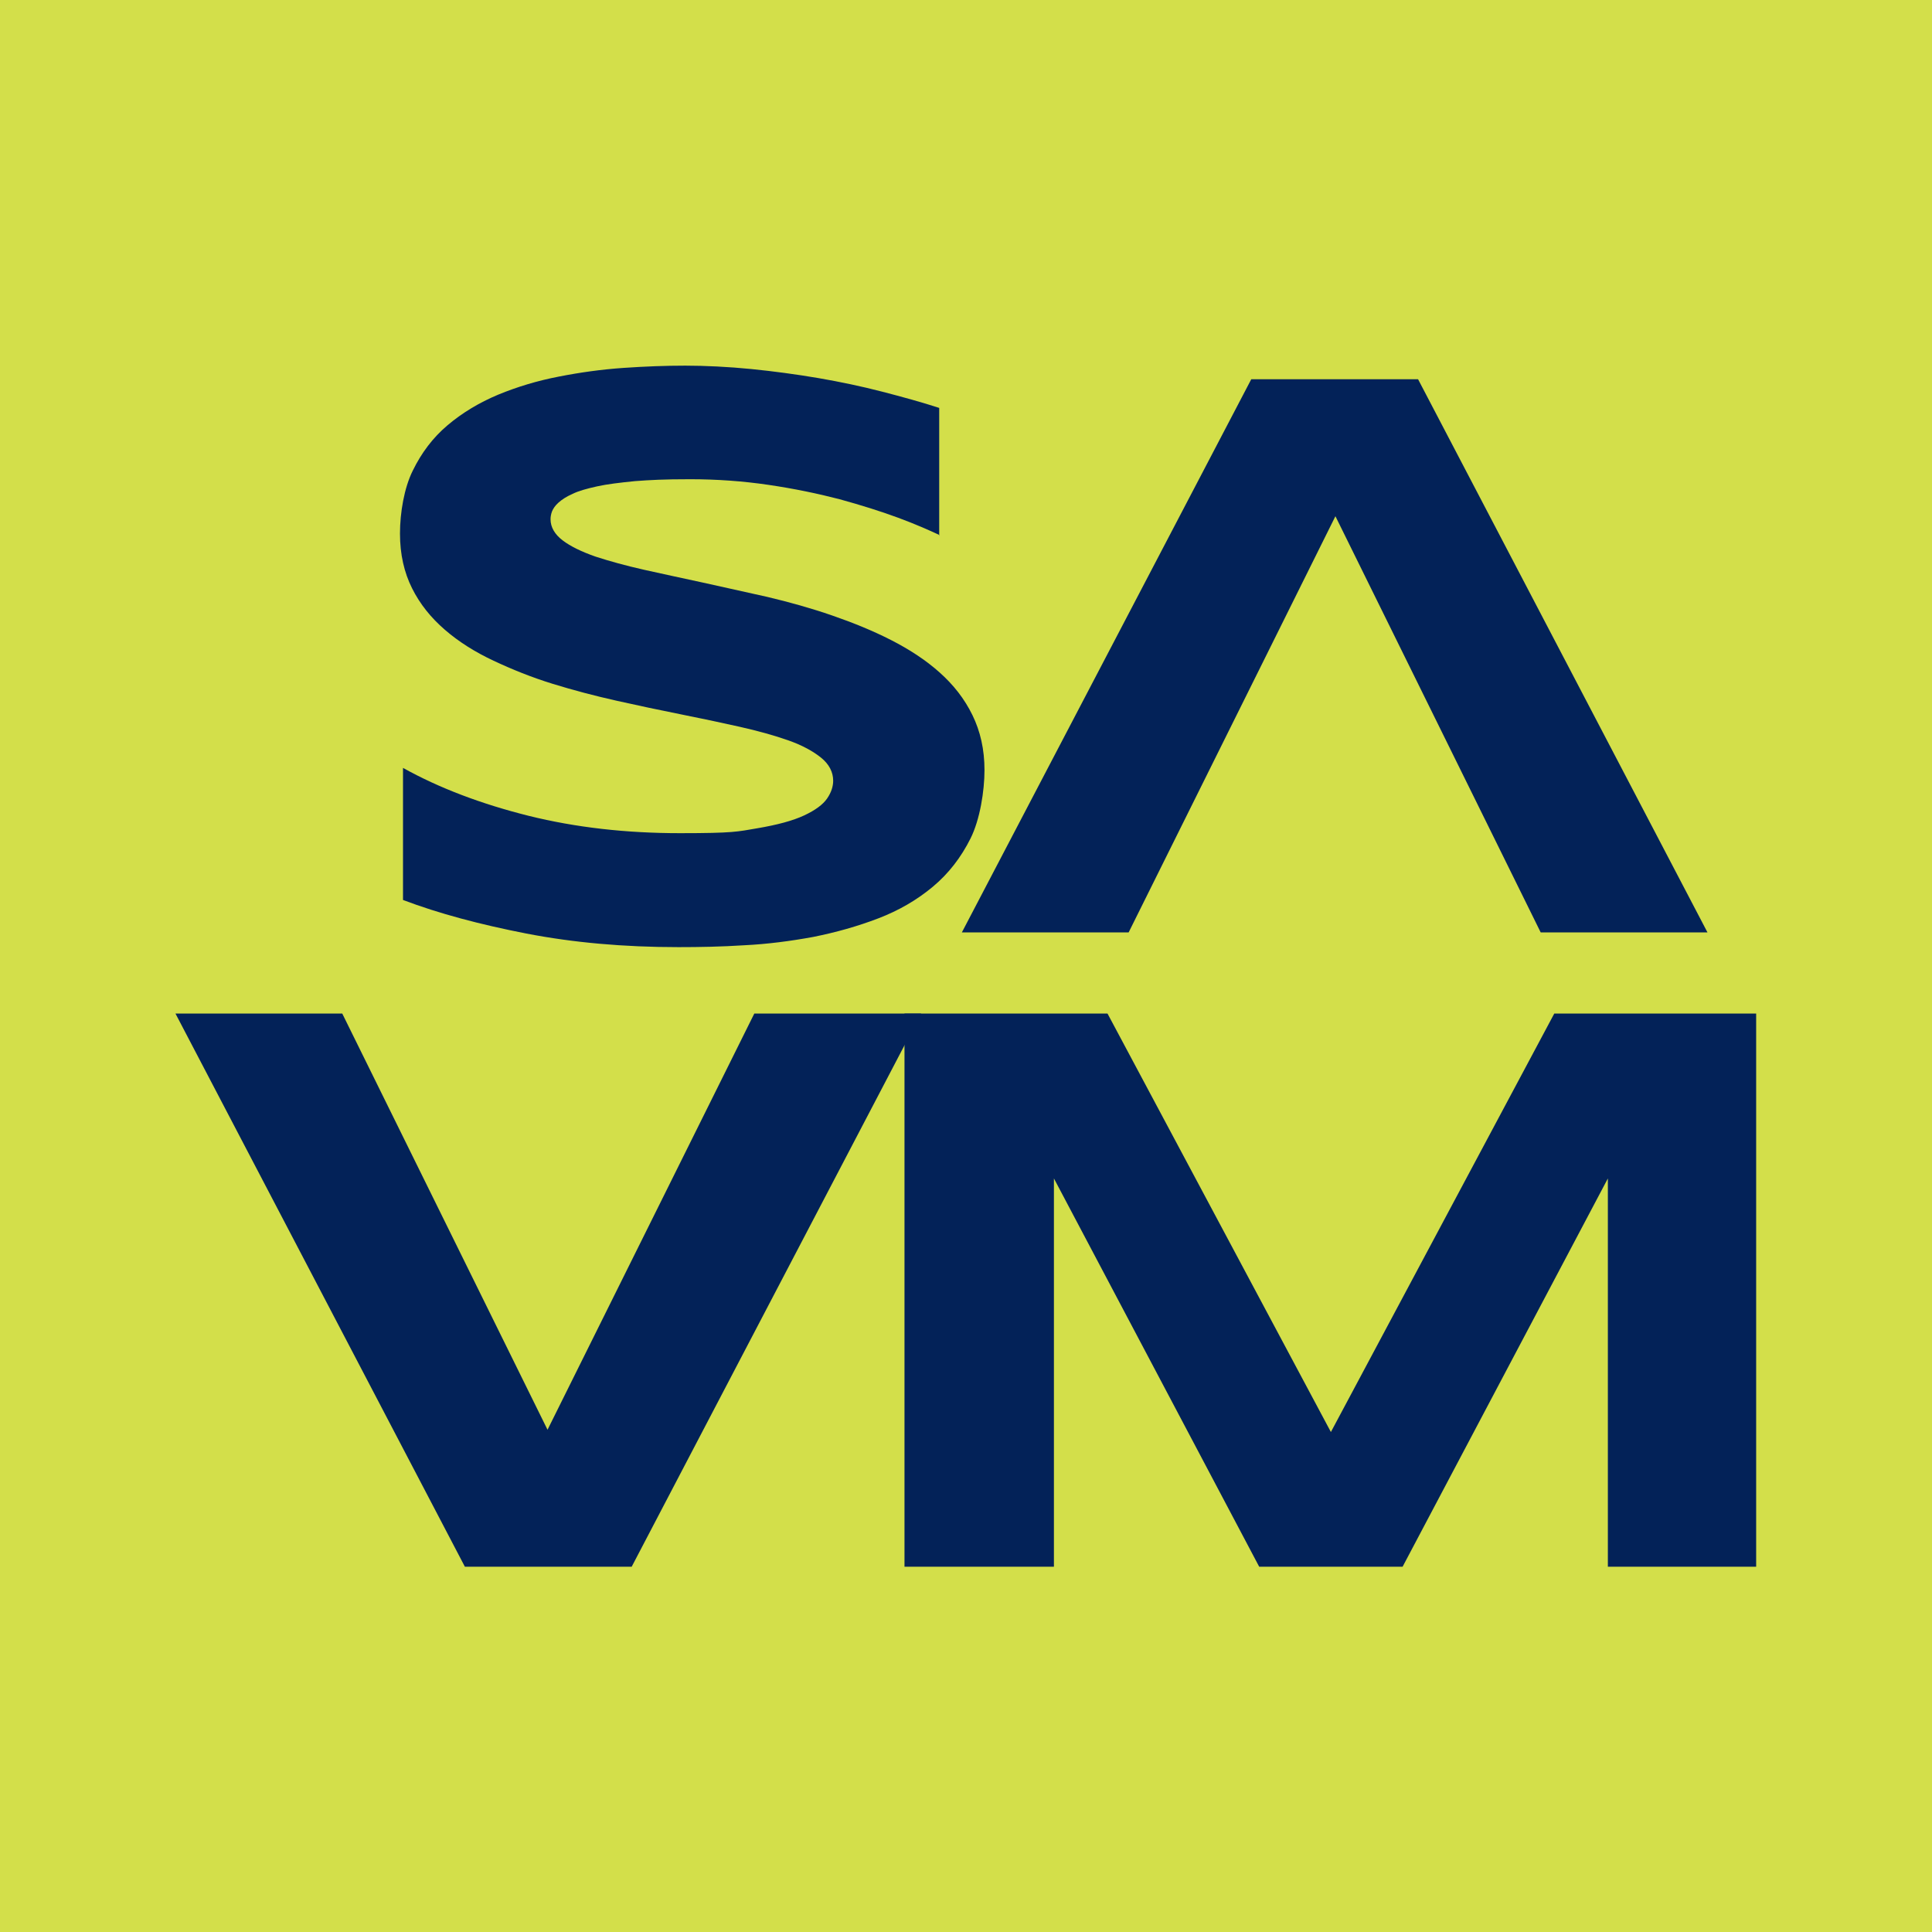 <?xml version="1.0" encoding="utf-8"?>
<!-- Generator: Adobe Illustrator 27.9.6, SVG Export Plug-In . SVG Version: 9.03 Build 54986)  -->
<svg version="1.1" id="SvgjsSvg1003" xmlns:svgjs="http://svgjs.dev/svgjs"
	 xmlns="http://www.w3.org/2000/svg" xmlns:xlink="http://www.w3.org/1999/xlink" x="0px" y="0px" viewBox="0 0 512 512"
	 style="enable-background:new 0 0 512 512;" xml:space="preserve">
<style type="text/css">
	.st0{fill:#D3DF4A;}
	.st1{fill:#032258;}
</style>
<g id="SvgjsG1002">
	<rect class="st0" width="512" height="512"/>
	<path class="st1" d="M249,141.8c-2.8-1.3-6.4-2.9-11-4.6c-4.6-1.7-9.7-3.3-15.5-4.9c-5.8-1.5-12-2.8-18.8-3.8S190,127,182.9,127
		s-10.5,0.2-14.6,0.5c-4,0.4-7.4,0.8-10.1,1.4c-2.7,0.6-4.9,1.2-6.5,2c-1.6,0.7-2.8,1.5-3.7,2.3s-1.4,1.6-1.7,2.3
		c-0.3,0.8-0.4,1.5-0.4,2.1c0,2.1,1.1,4,3.2,5.6c2.1,1.6,5,3,8.7,4.3c3.7,1.2,8,2.4,12.9,3.5s10.1,2.2,15.6,3.4s11.2,2.5,17.1,3.8
		c5.9,1.4,11.6,3,17.1,4.9s10.7,4,15.6,6.5c4.9,2.5,9.2,5.3,12.9,8.6s6.6,7,8.7,11.3s3.2,9.1,3.2,14.6s-1.2,13.1-3.7,18.1
		s-5.8,9.3-10,12.8s-9,6.3-14.5,8.4c-5.5,2.1-11.2,3.7-17.2,4.9c-6,1.1-12.1,1.9-18.2,2.2c-6.2,0.4-12,0.5-17.5,0.5
		c-14.5,0-27.9-1.2-40.3-3.6c-12.3-2.4-23.2-5.3-32.7-8.9v-35c9.7,5.4,20.9,9.6,33.3,12.7c12.5,3.1,25.8,4.6,40.1,4.6
		s15.2-0.4,20.5-1.3c5.3-0.9,9.4-2,12.4-3.4s5-2.9,6.1-4.5s1.6-3.2,1.6-4.7c0-2.3-1.1-4.4-3.2-6.1c-2.1-1.7-5-3.3-8.7-4.6
		s-8-2.5-12.9-3.6s-10.1-2.2-15.6-3.3s-11.2-2.3-17-3.6s-11.5-2.8-17-4.5s-10.7-3.8-15.6-6.1c-4.9-2.3-9.2-5-12.9-8.2
		c-3.7-3.2-6.6-6.8-8.7-11s-3.2-9-3.2-14.5s1.1-12.1,3.4-16.7c2.3-4.7,5.3-8.7,9.2-12c3.9-3.3,8.4-6,13.4-8.1
		c5.1-2.1,10.4-3.7,16.1-4.8c5.6-1.1,11.3-1.9,17.1-2.3s11.2-0.6,16.4-0.6s11.5,0.3,17.5,0.9s11.9,1.4,17.8,2.4
		c5.8,1,11.5,2.2,16.9,3.6s10.5,2.8,15.1,4.3V142L249,141.8z"/>
	<path class="st1" d="M299.1,247.1h-44.2l76.7-146.6h44.2l76.7,146.6h-44.2l-54.4-110.3L299.1,247.1z"/>
	<path class="st1" d="M199.9,268.6h44.2l-76.7,146.6h-44.2L46.5,268.6h44.2l54.4,110.3L199.9,268.6L199.9,268.6z"/>
	<path class="st1" d="M426.1,415.2V312.3l-54.4,102.9h-38l-54.4-102.9v102.9h-39.6V268.6h53.8l59.2,110.9l59.2-110.9h53.5v146.6
		H426.1L426.1,415.2z"/>
</g>
</svg>
